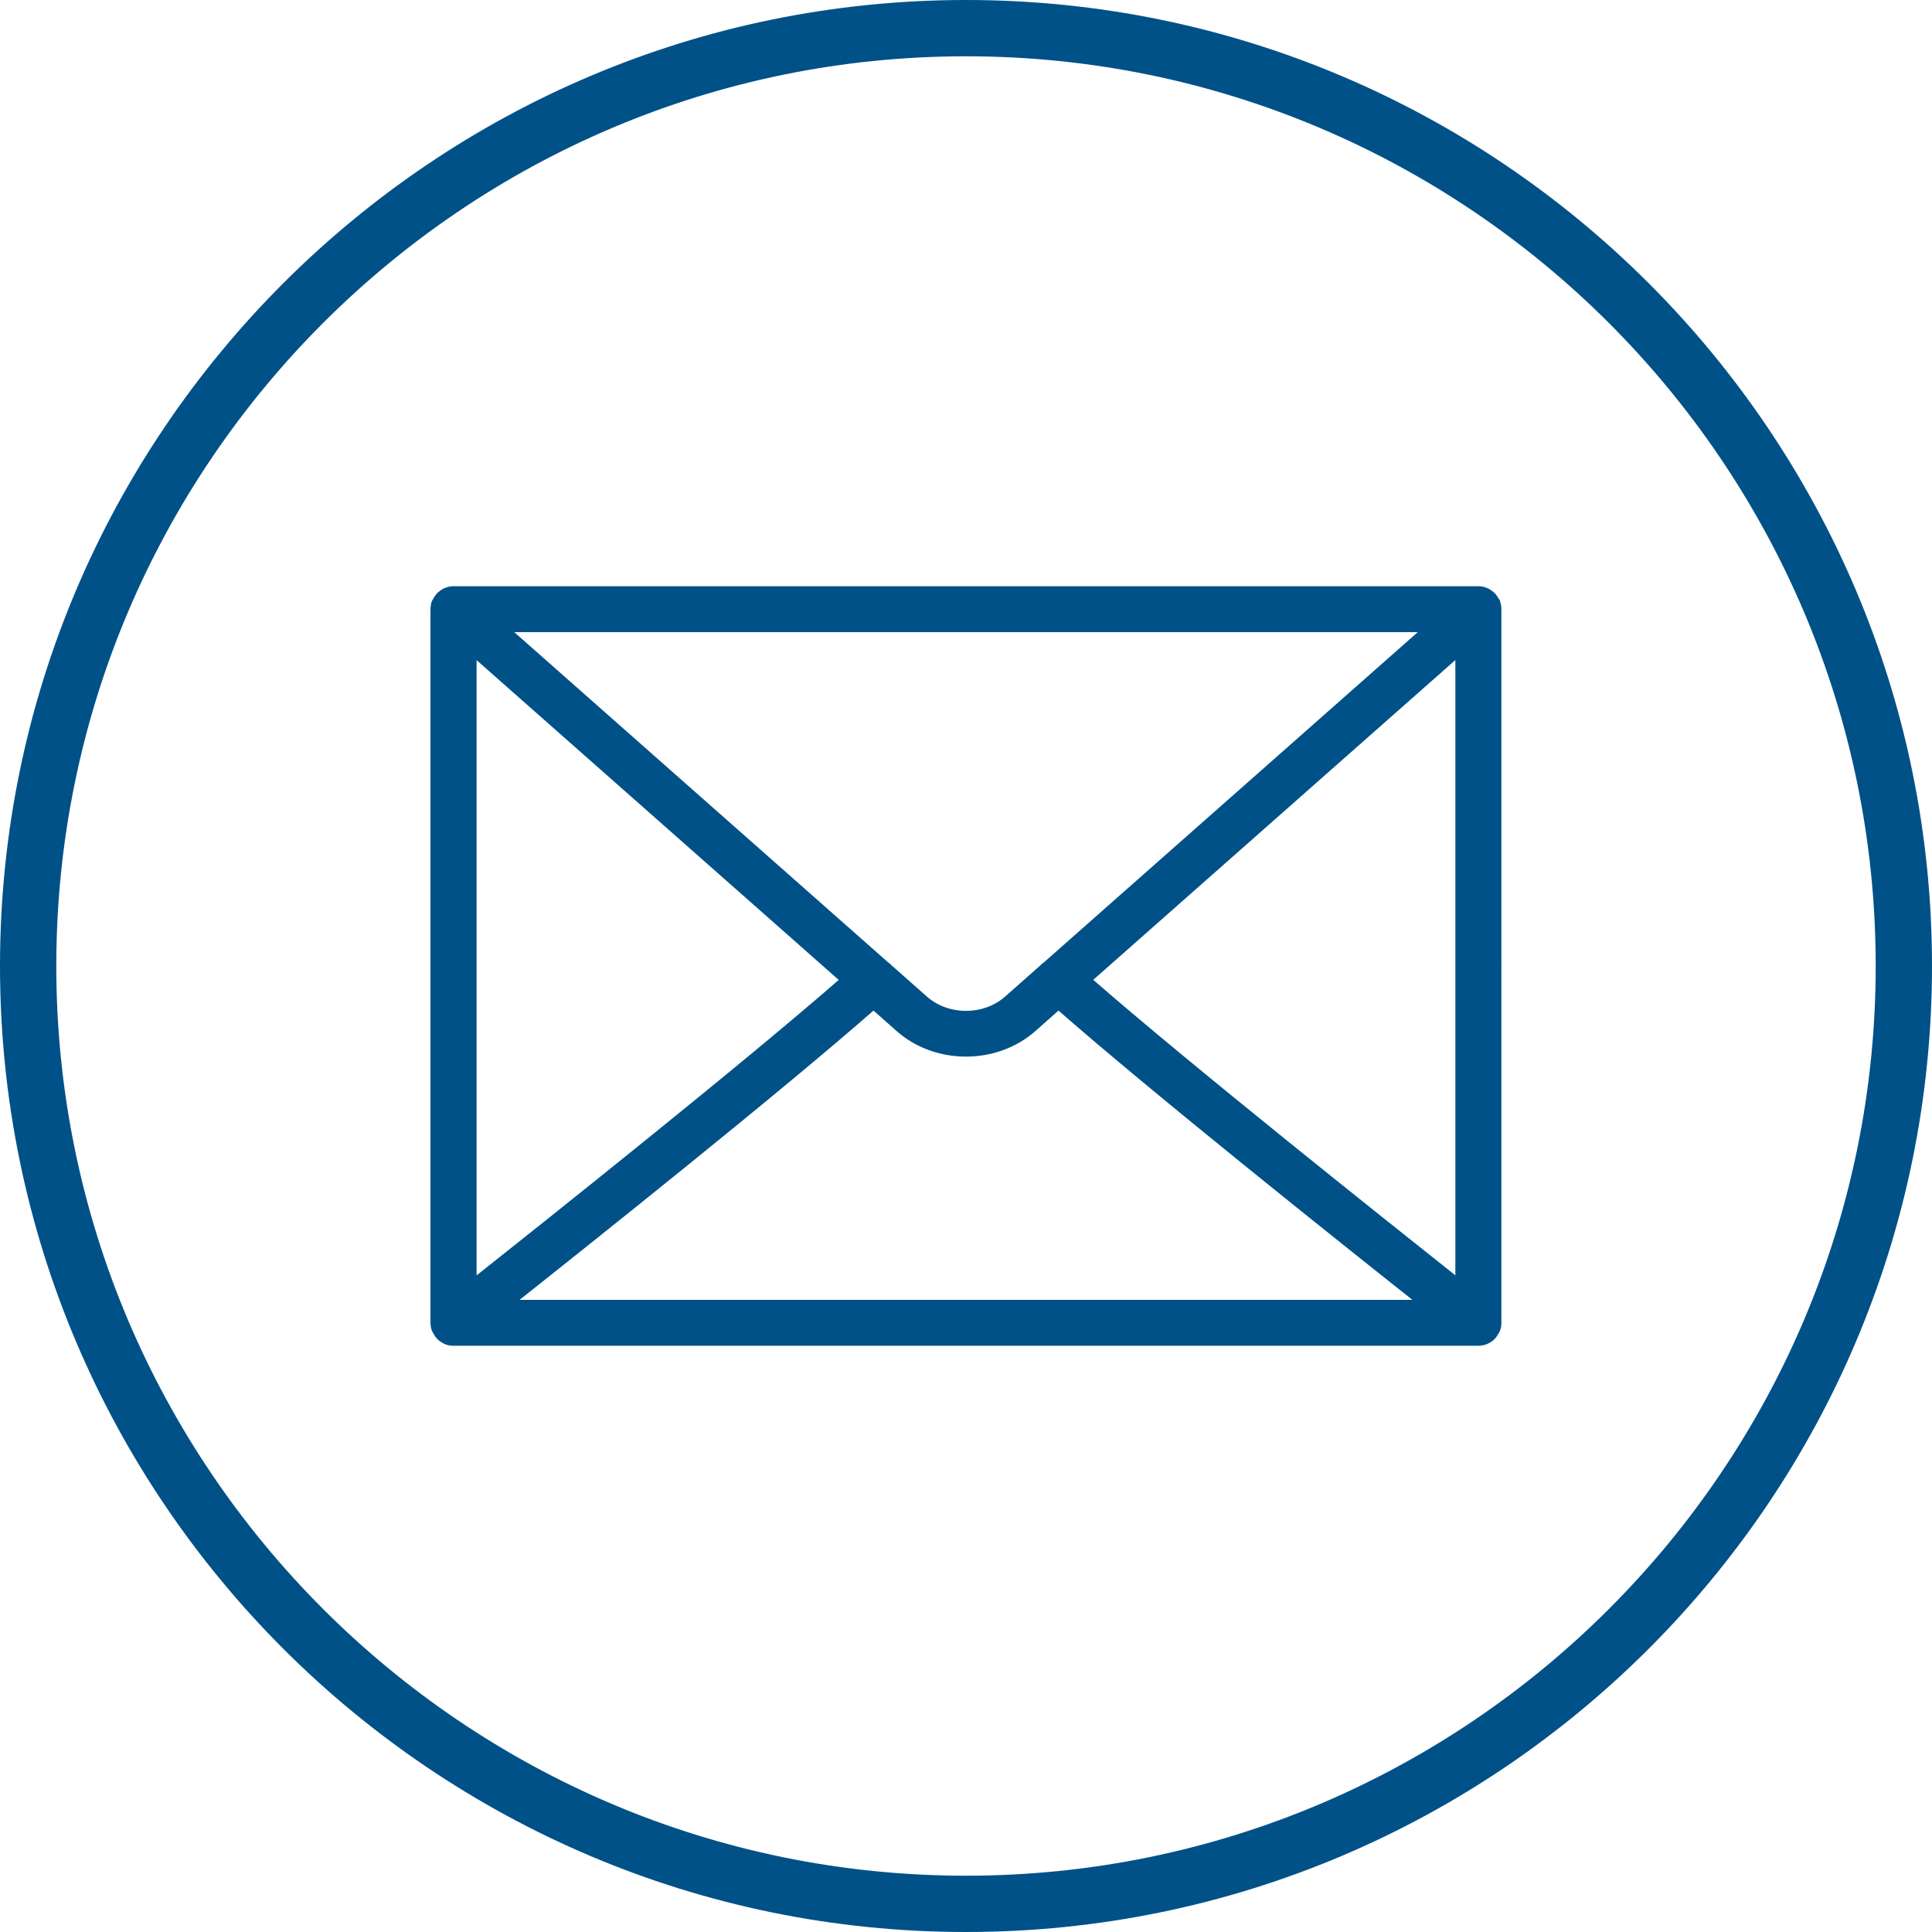 <?xml version="1.0" encoding="utf-8"?>
<!-- Generator: Adobe Illustrator 16.0.0, SVG Export Plug-In . SVG Version: 6.00 Build 0)  -->
<!DOCTYPE svg PUBLIC "-//W3C//DTD SVG 1.1//EN" "http://www.w3.org/Graphics/SVG/1.1/DTD/svg11.dtd">
<svg version="1.1" id="Capa_1" xmlns="http://www.w3.org/2000/svg" xmlns:xlink="http://www.w3.org/1999/xlink" x="0px" y="0px"
	 width="42.52px" height="42.52px" viewBox="0 0 42.52 42.52" enable-background="new 0 0 42.52 42.52" xml:space="preserve">
<g>
	<path fill="#005187" d="M21.26,42.52C9.537,42.52,0,32.983,0,21.26S9.537,0,21.26,0s21.26,9.537,21.26,21.26
		S32.983,42.52,21.26,42.52z M21.26,1.239c-11.04,0-20.021,8.981-20.021,20.021S10.22,41.281,21.26,41.281S41.281,32.3,41.281,21.26
		S32.3,1.239,21.26,1.239z"/>
	<path fill="#394A58" d="M32.133,28.281c-1.642-1.304-5.991-4.759-8.229-6.716l8.229-7.267V28.281z M21.26,28.71H11.14
		c1.833-1.452,5.964-4.743,8.085-6.606l0.571,0.506c0.404,0.36,0.933,0.541,1.464,0.541s1.059-0.181,1.464-0.541l0.571-0.506
		c2.121,1.863,6.251,5.154,8.084,6.606H21.26z M10.386,14.3l8.229,7.267c-2.237,1.957-6.587,5.412-8.229,6.716V14.3z M21.26,13.81
		h10.214l-8.447,7.461c-0.012,0.008-0.023,0.015-0.034,0.023c-0.006,0.004-0.006,0.008-0.006,0.01l-0.796,0.704
		c-0.258,0.228-0.595,0.343-0.931,0.342c-0.336,0.001-0.673-0.114-0.931-0.342l-0.796-0.704c-0.001-0.002-0.001-0.006-0.006-0.01
		c-0.011-0.01-0.022-0.017-0.034-0.023l-8.447-7.461H21.26z M32.939,13.396c0-0.045-0.009-0.09-0.022-0.133
		c-0.003-0.002-0.005-0.004-0.005-0.006c-0.006-0.013-0.012-0.021-0.019-0.031c-0.017-0.032-0.036-0.061-0.06-0.089
		c-0.012-0.012-0.021-0.019-0.032-0.03c-0.026-0.021-0.055-0.04-0.083-0.057c-0.014-0.005-0.025-0.014-0.041-0.018
		c-0.044-0.019-0.089-0.027-0.141-0.027H21.26H9.982c-0.052,0-0.097,0.01-0.143,0.027c-0.014,0.004-0.025,0.013-0.04,0.018
		c-0.028,0.017-0.056,0.034-0.082,0.057c-0.012,0.013-0.021,0.02-0.032,0.03c-0.022,0.028-0.043,0.057-0.06,0.089
		c-0.006,0.012-0.014,0.02-0.019,0.031c0,0.002-0.002,0.004-0.005,0.006c-0.015,0.043-0.022,0.088-0.022,0.133
		c0,0.005-0.002,0.007-0.002,0.012v15.707v0.004c0.002,0.044,0.008,0.085,0.021,0.127c0.003,0.006,0.007,0.008,0.009,0.014
		c0.005,0.014,0.014,0.026,0.022,0.039c0.016,0.03,0.033,0.058,0.055,0.083c0.009,0.012,0.021,0.021,0.032,0.033
		c0.026,0.021,0.052,0.04,0.082,0.054c0.013,0.008,0.023,0.016,0.04,0.021c0.044,0.015,0.091,0.025,0.143,0.025H21.26h11.277
		c0.052,0,0.098-0.012,0.141-0.025c0.018-0.007,0.029-0.015,0.042-0.021c0.03-0.014,0.056-0.031,0.082-0.054
		c0.012-0.013,0.023-0.021,0.032-0.033c0.021-0.025,0.04-0.053,0.054-0.083c0.011-0.013,0.02-0.025,0.023-0.039
		c0.002-0.006,0.007-0.008,0.008-0.014c0.014-0.042,0.021-0.083,0.021-0.127v-0.004V13.406C32.941,13.402,32.939,13.4,32.939,13.396
		"/>
	<path fill="#005187" stroke="#005187" stroke-width="0.206" stroke-miterlimit="10" d="M32.133,28.281
		c-1.642-1.304-5.991-4.759-8.229-6.716l8.229-7.267V28.281z M21.26,28.71H11.14c1.833-1.452,5.964-4.743,8.085-6.606l0.571,0.506
		c0.404,0.36,0.933,0.541,1.464,0.541s1.059-0.181,1.464-0.541l0.571-0.506c2.121,1.863,6.251,5.154,8.084,6.606H21.26z
		 M10.386,14.3l8.229,7.267c-2.237,1.957-6.587,5.412-8.229,6.716V14.3z M21.26,13.81h10.214l-8.447,7.461
		c-0.012,0.008-0.023,0.015-0.034,0.023c-0.006,0.004-0.006,0.008-0.006,0.01l-0.796,0.704c-0.258,0.228-0.595,0.343-0.931,0.342
		c-0.336,0.001-0.673-0.114-0.931-0.342l-0.796-0.704c-0.001-0.002-0.001-0.006-0.006-0.01c-0.011-0.01-0.022-0.017-0.034-0.023
		l-8.447-7.461H21.26z M32.939,13.396c0-0.045-0.009-0.09-0.022-0.133c-0.003-0.002-0.005-0.004-0.005-0.006
		c-0.006-0.013-0.012-0.021-0.019-0.031c-0.017-0.032-0.036-0.061-0.06-0.089c-0.012-0.012-0.021-0.019-0.032-0.03
		c-0.026-0.021-0.055-0.04-0.083-0.057c-0.014-0.005-0.025-0.014-0.041-0.018c-0.044-0.019-0.089-0.027-0.141-0.027H21.26H9.982
		c-0.052,0-0.097,0.01-0.143,0.027c-0.014,0.004-0.025,0.013-0.04,0.018c-0.028,0.017-0.056,0.034-0.082,0.057
		c-0.012,0.013-0.021,0.02-0.032,0.03c-0.022,0.028-0.043,0.057-0.06,0.089c-0.006,0.012-0.014,0.02-0.019,0.031
		c0,0.002-0.002,0.004-0.005,0.006c-0.015,0.043-0.022,0.088-0.022,0.133c0,0.005-0.002,0.007-0.002,0.012v15.707v0.004
		c0.002,0.044,0.008,0.085,0.021,0.127c0.003,0.006,0.007,0.008,0.009,0.014c0.005,0.014,0.014,0.026,0.022,0.039
		c0.016,0.03,0.033,0.058,0.055,0.083c0.009,0.012,0.021,0.021,0.032,0.033c0.026,0.021,0.052,0.04,0.082,0.054
		c0.013,0.008,0.023,0.016,0.04,0.021c0.044,0.015,0.091,0.025,0.143,0.025H21.26h11.277c0.052,0,0.098-0.012,0.141-0.025
		c0.018-0.007,0.029-0.015,0.042-0.021c0.03-0.014,0.056-0.031,0.082-0.054c0.012-0.013,0.023-0.021,0.032-0.033
		c0.021-0.025,0.04-0.053,0.054-0.083c0.011-0.013,0.02-0.025,0.023-0.039c0.002-0.006,0.007-0.008,0.008-0.014
		c0.014-0.042,0.021-0.083,0.021-0.127v-0.004V13.406C32.941,13.402,32.939,13.4,32.939,13.396z"/>
</g>
</svg>
